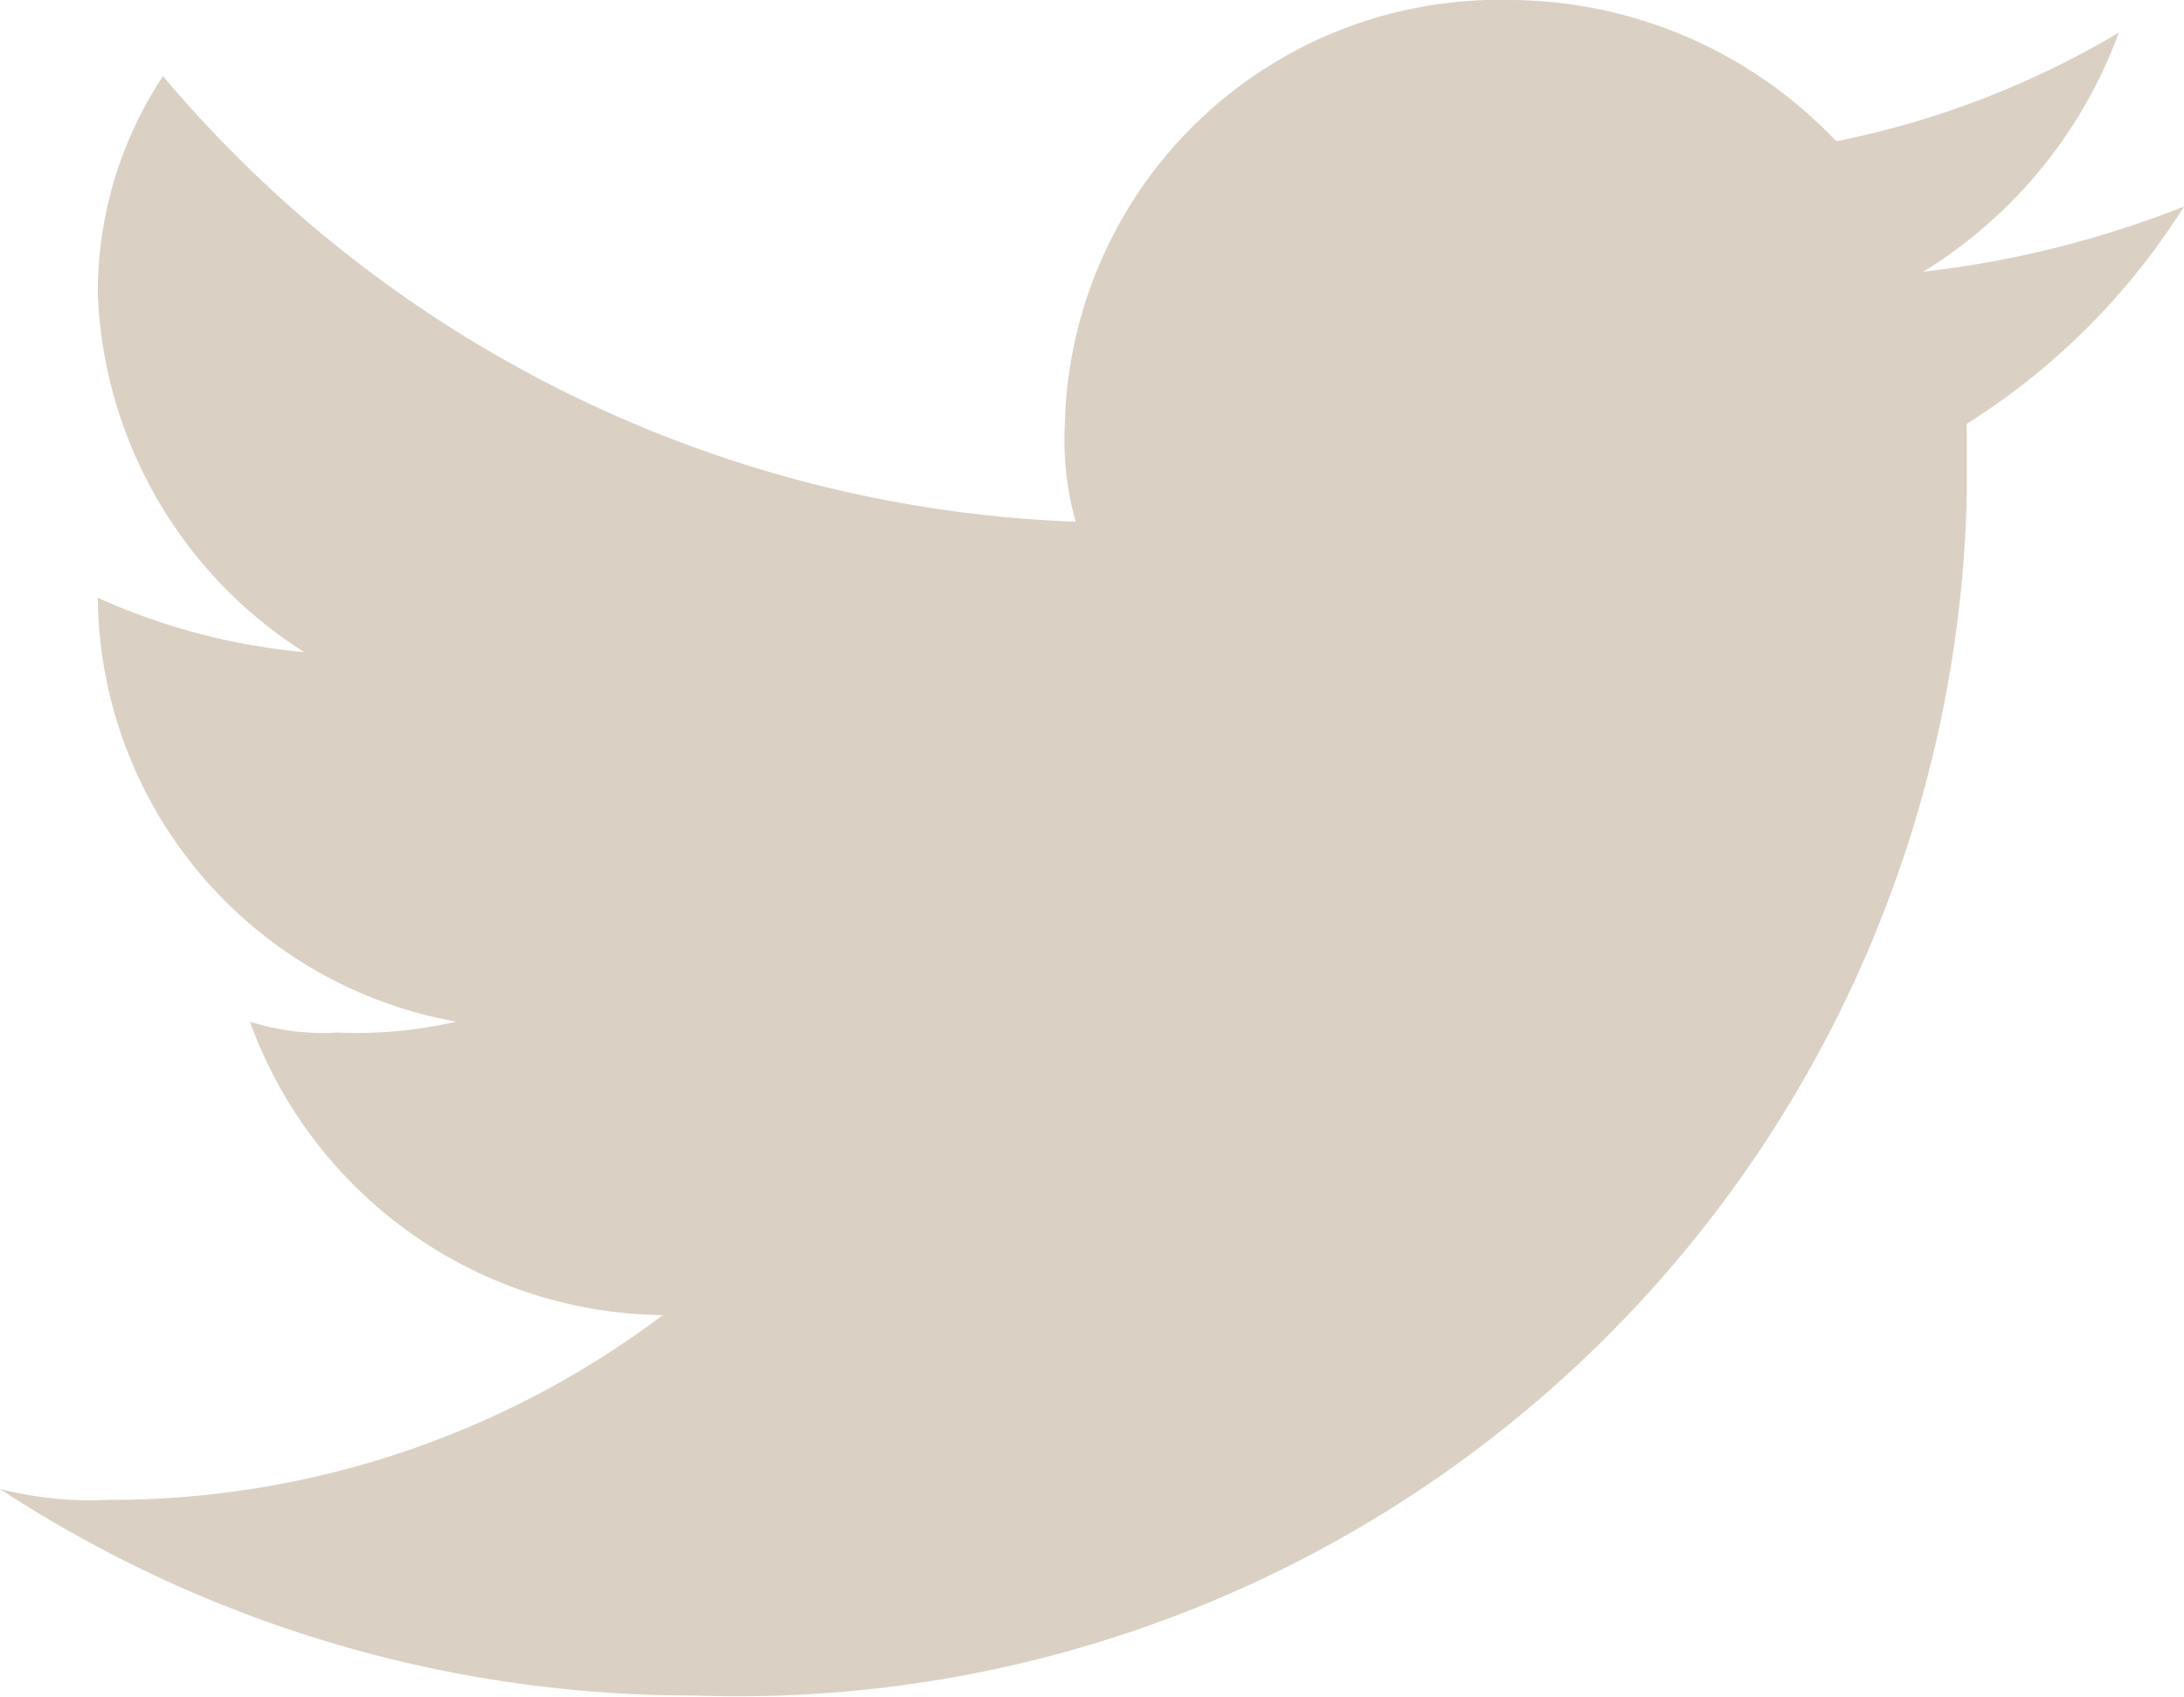 <svg id="Layer_1" data-name="Layer 1" xmlns="http://www.w3.org/2000/svg" viewBox="0 0 20.1 15.61"><defs><style>.cls-1{fill:#dbd0c4;}</style></defs><path class="cls-1" d="M6.3,15.6A11.31,11.31,0,0,0,18,4.6V3.9a6.36,6.36,0,0,0,2-2,9.38,9.38,0,0,1-2.4.6A4.33,4.33,0,0,0,19.4.3a8.25,8.25,0,0,1-2.6,1,4.16,4.16,0,0,0-3-1.3A4,4,0,0,0,9.7,3.9a2.77,2.77,0,0,0,.1.9A11.53,11.53,0,0,1,1.4.7a3.61,3.61,0,0,0-.6,2A4.09,4.09,0,0,0,2.7,6,5.92,5.92,0,0,1,.8,5.5h0A4,4,0,0,0,4.1,9.4,4.1,4.1,0,0,1,3,9.5a2.2,2.2,0,0,1-.8-.1A4.09,4.09,0,0,0,6,12.1,8.45,8.45,0,0,1,.9,13.8a3.4,3.4,0,0,1-1-.1,11.64,11.64,0,0,0,6.4,1.9" transform="translate(0.1 0)"/></svg>